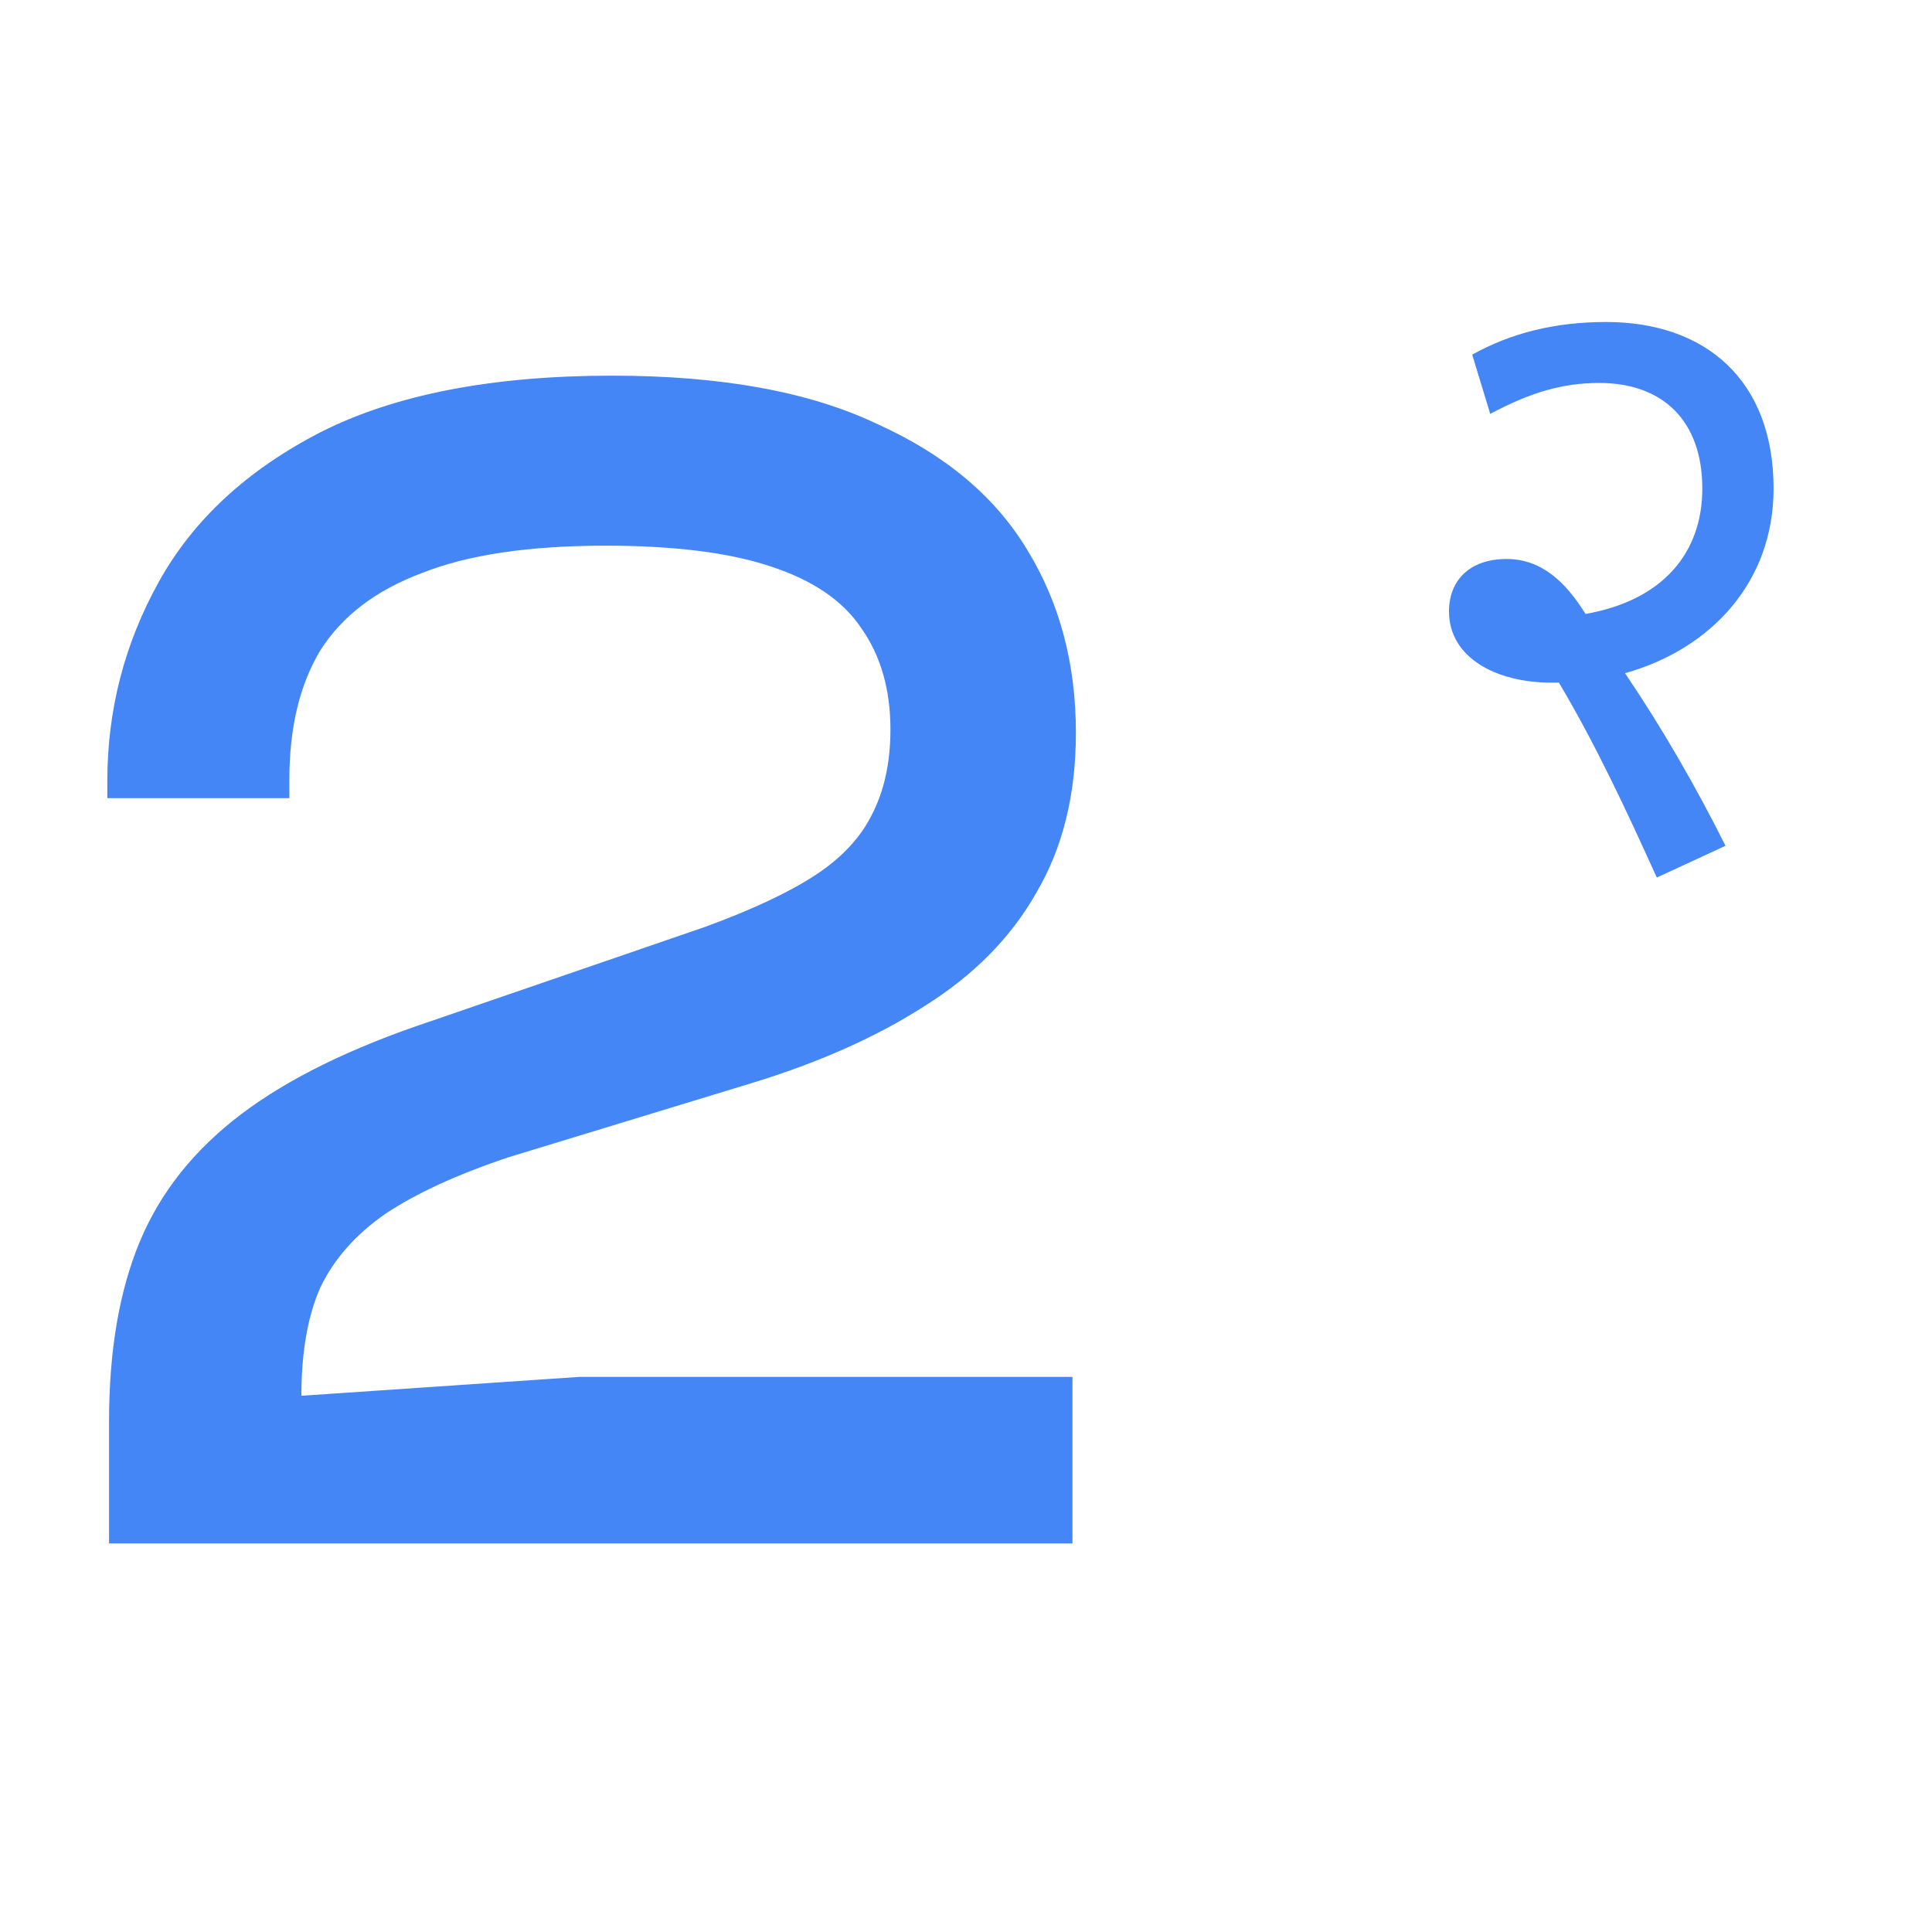 <svg width="36" height="36" viewBox="0 0 72 72" fill="none" xmlns="http://www.w3.org/2000/svg">
<path d="M39.968 57.52H4.064V52.976C4.064 50.331 4.448 48.091 5.216 46.256C5.984 44.421 7.243 42.843 8.992 41.52C10.741 40.197 13.088 39.045 16.032 38.064L26.272 34.544C28.021 33.904 29.387 33.264 30.368 32.624C31.349 31.984 32.053 31.237 32.48 30.384C32.949 29.488 33.184 28.421 33.184 27.184C33.184 25.691 32.821 24.432 32.096 23.408C31.413 22.384 30.283 21.616 28.704 21.104C27.168 20.592 25.12 20.336 22.56 20.336C19.701 20.336 17.419 20.677 15.712 21.36C14.005 22 12.747 22.96 11.936 24.24C11.168 25.52 10.784 27.12 10.784 29.04V29.744H4V29.104C4 26.459 4.64 23.984 5.92 21.68C7.2 19.376 9.205 17.52 11.936 16.112C14.709 14.704 18.336 14 22.816 14C26.869 14 30.155 14.597 32.672 15.792C35.232 16.944 37.109 18.523 38.304 20.528C39.499 22.491 40.096 24.752 40.096 27.312C40.096 29.616 39.605 31.6 38.624 33.264C37.685 34.928 36.299 36.336 34.464 37.488C32.672 38.64 30.517 39.6 28 40.368L18.976 43.12C17.056 43.76 15.52 44.464 14.368 45.232C13.259 46 12.448 46.917 11.936 47.984C11.467 49.051 11.232 50.395 11.232 52.016L21.6 51.312H39.968V57.52Z" fill="#4586F7"/>
<path d="M64.304 31.52L61.744 32.704C60.656 30.304 59.504 27.808 58.096 25.44C58 25.44 57.904 25.44 57.808 25.44C55.76 25.44 54 24.512 54 22.784C54 21.632 54.768 20.832 56.144 20.832C57.456 20.832 58.352 21.696 59.088 22.88C62 22.368 63.44 20.576 63.44 18.208C63.44 15.648 61.936 14.272 59.6 14.272C58.224 14.272 57.04 14.624 55.536 15.424L54.864 13.216C56.304 12.416 57.936 12 59.856 12C63.536 12 66.096 14.144 66.096 18.208C66.096 21.696 63.76 24.192 60.56 25.088C61.968 27.168 63.216 29.344 64.304 31.52Z" fill="#4586F7"/>
</svg>
